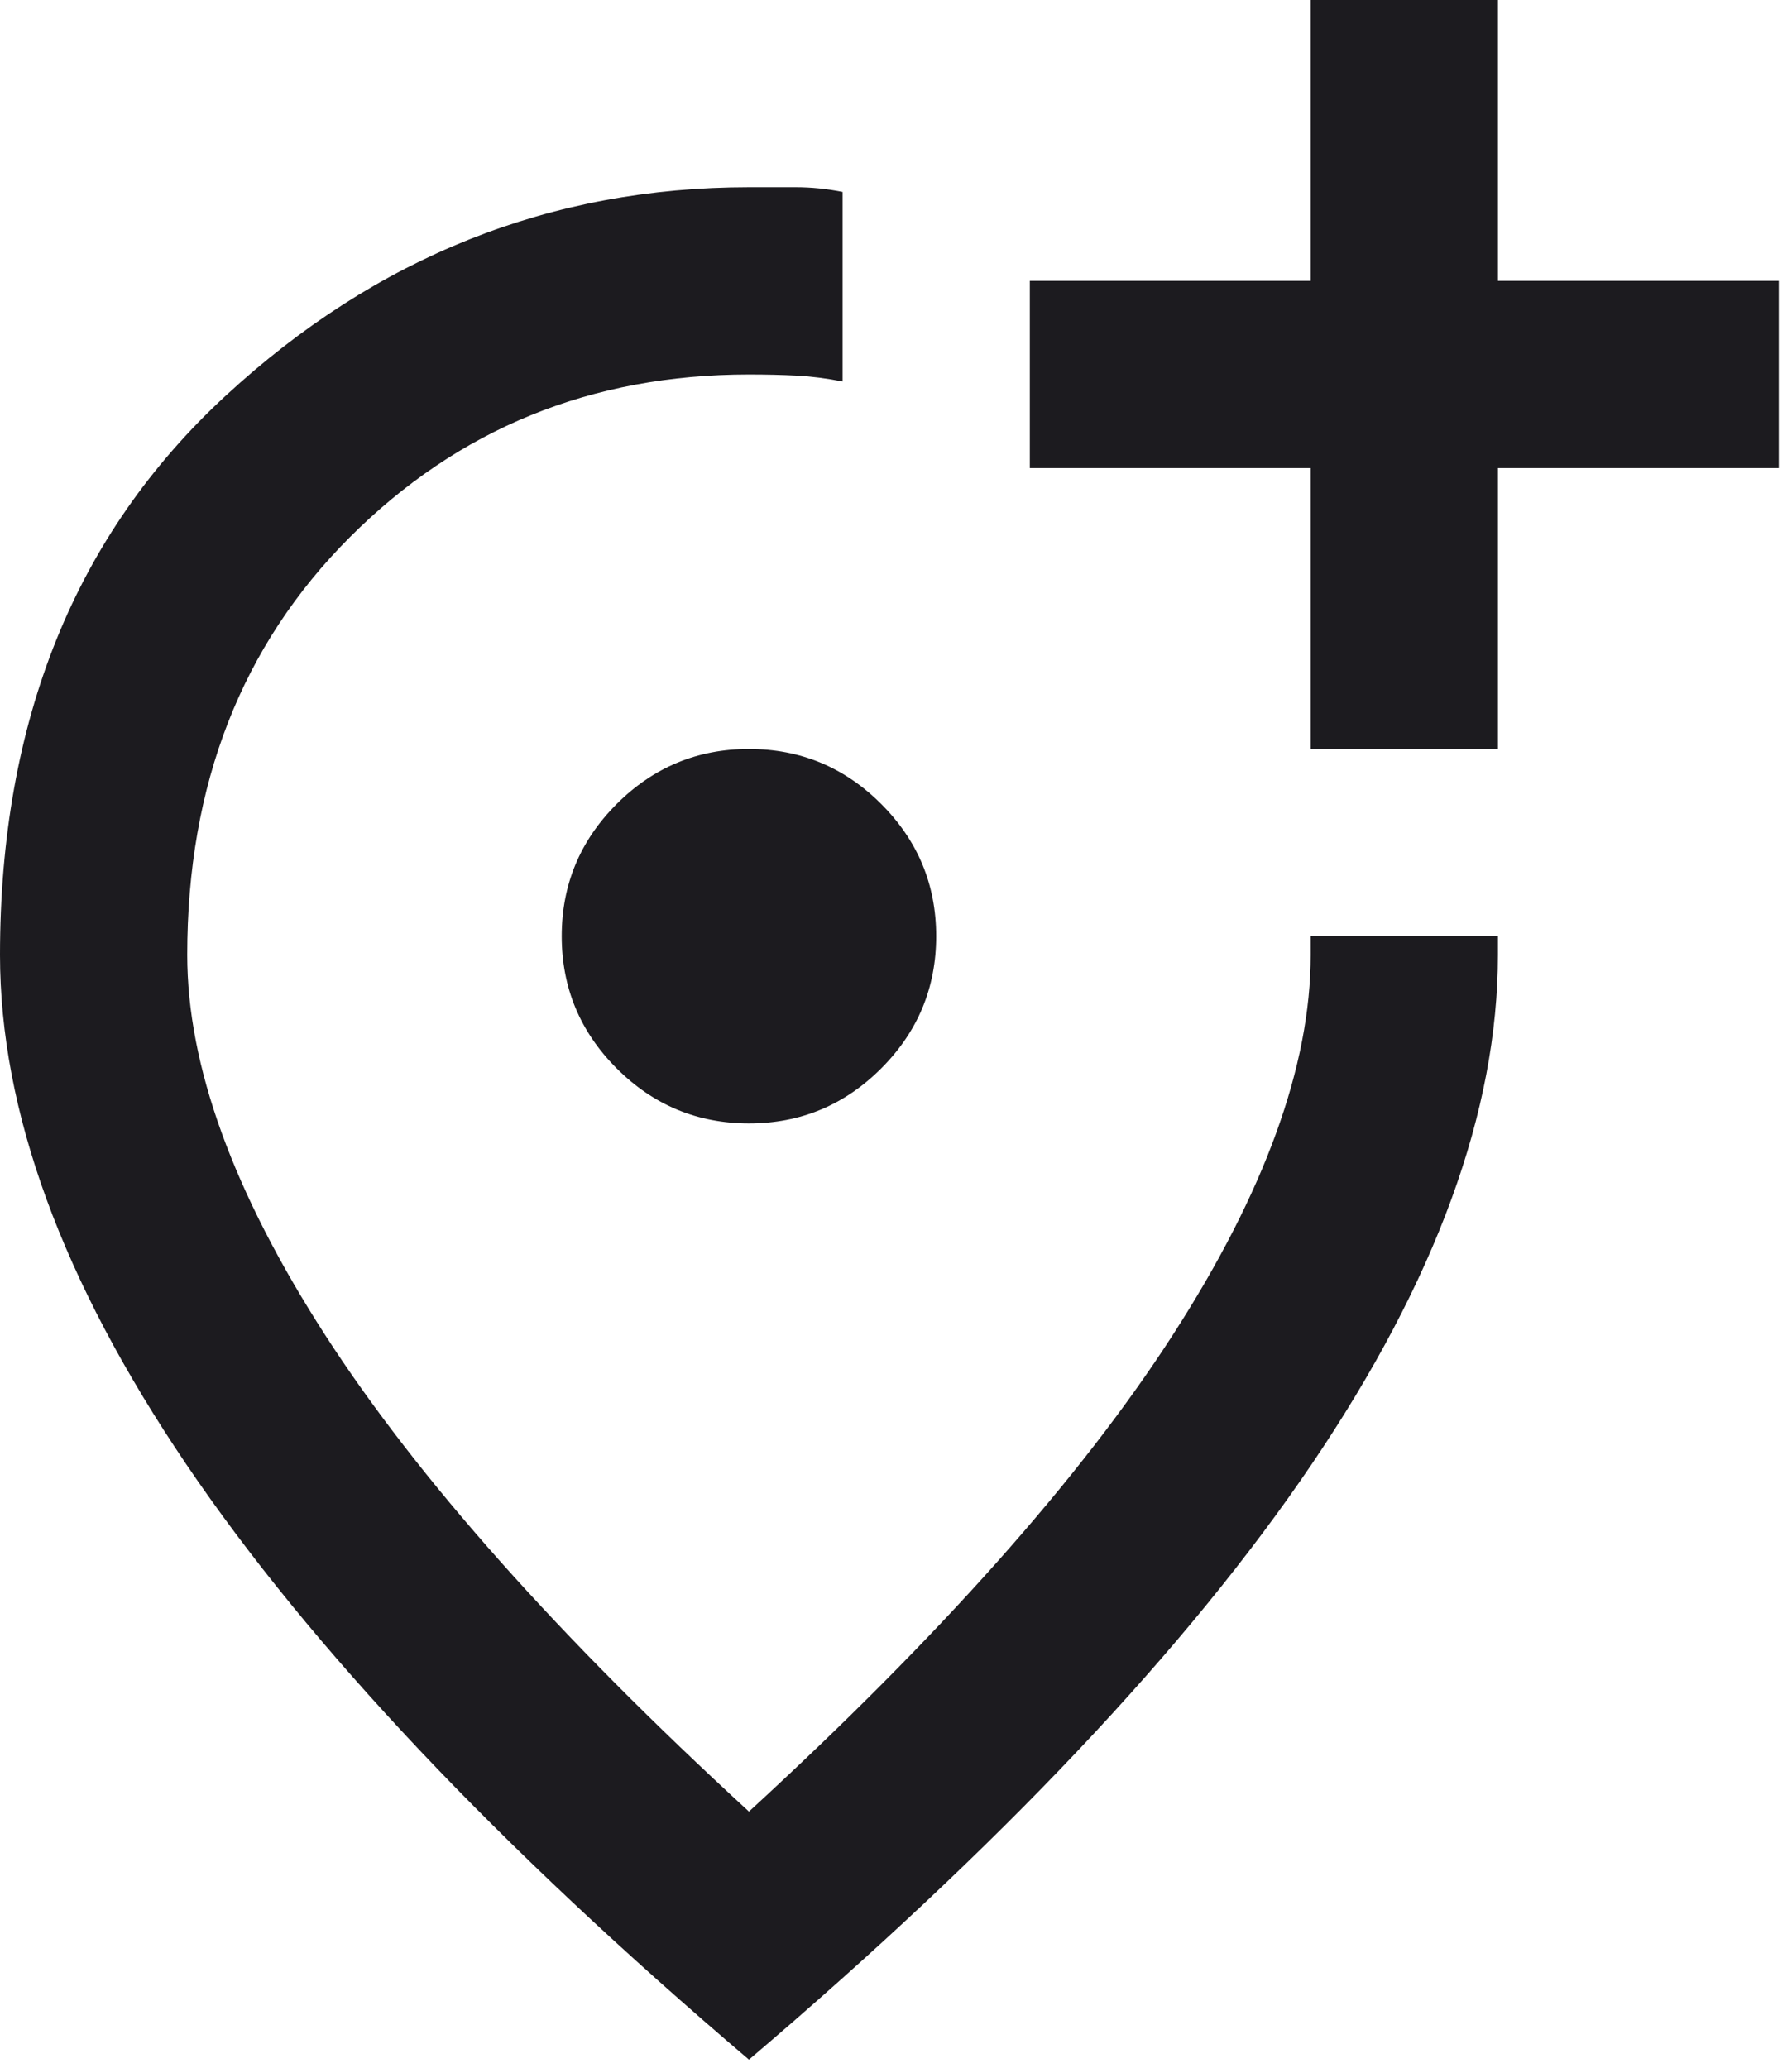 <svg width="52" height="60" viewBox="0 0 52 60" fill="none" xmlns="http://www.w3.org/2000/svg">
<path d="M21.733 59.766C14.443 53.563 8.999 47.801 5.399 42.481C1.8 37.161 0 32.237 0 27.709C0 20.918 2.185 15.507 6.554 11.478C10.923 7.448 15.983 5.433 21.733 5.433H23.091C23.544 5.433 23.997 5.479 24.45 5.569V11.07C23.997 10.98 23.555 10.923 23.125 10.9C22.695 10.878 22.231 10.867 21.733 10.867C17.16 10.867 13.3 12.44 10.153 15.587C7.007 18.733 5.433 22.774 5.433 27.709C5.433 30.924 6.769 34.603 9.44 38.746C12.112 42.889 16.209 47.496 21.733 52.567C27.257 47.496 31.354 42.889 34.026 38.746C36.697 34.603 38.033 30.924 38.033 27.709V27.166H43.466V27.709C43.466 32.237 41.666 37.161 38.067 42.481C34.467 47.801 29.023 53.563 21.733 59.766ZM21.733 32.599C23.227 32.599 24.506 32.067 25.57 31.003C26.634 29.939 27.166 28.66 27.166 27.166C27.166 25.672 26.634 24.393 25.57 23.329C24.506 22.265 23.227 21.733 21.733 21.733C20.239 21.733 18.96 22.265 17.896 23.329C16.832 24.393 16.3 25.672 16.3 27.166C16.3 28.66 16.832 29.939 17.896 31.003C18.96 32.067 20.239 32.599 21.733 32.599ZM38.033 21.733H43.466V13.583H51.616V8.15H43.466V0H38.033V8.15H29.883V13.583H38.033V21.733Z" fill="#1C1B1F"/>
</svg>
